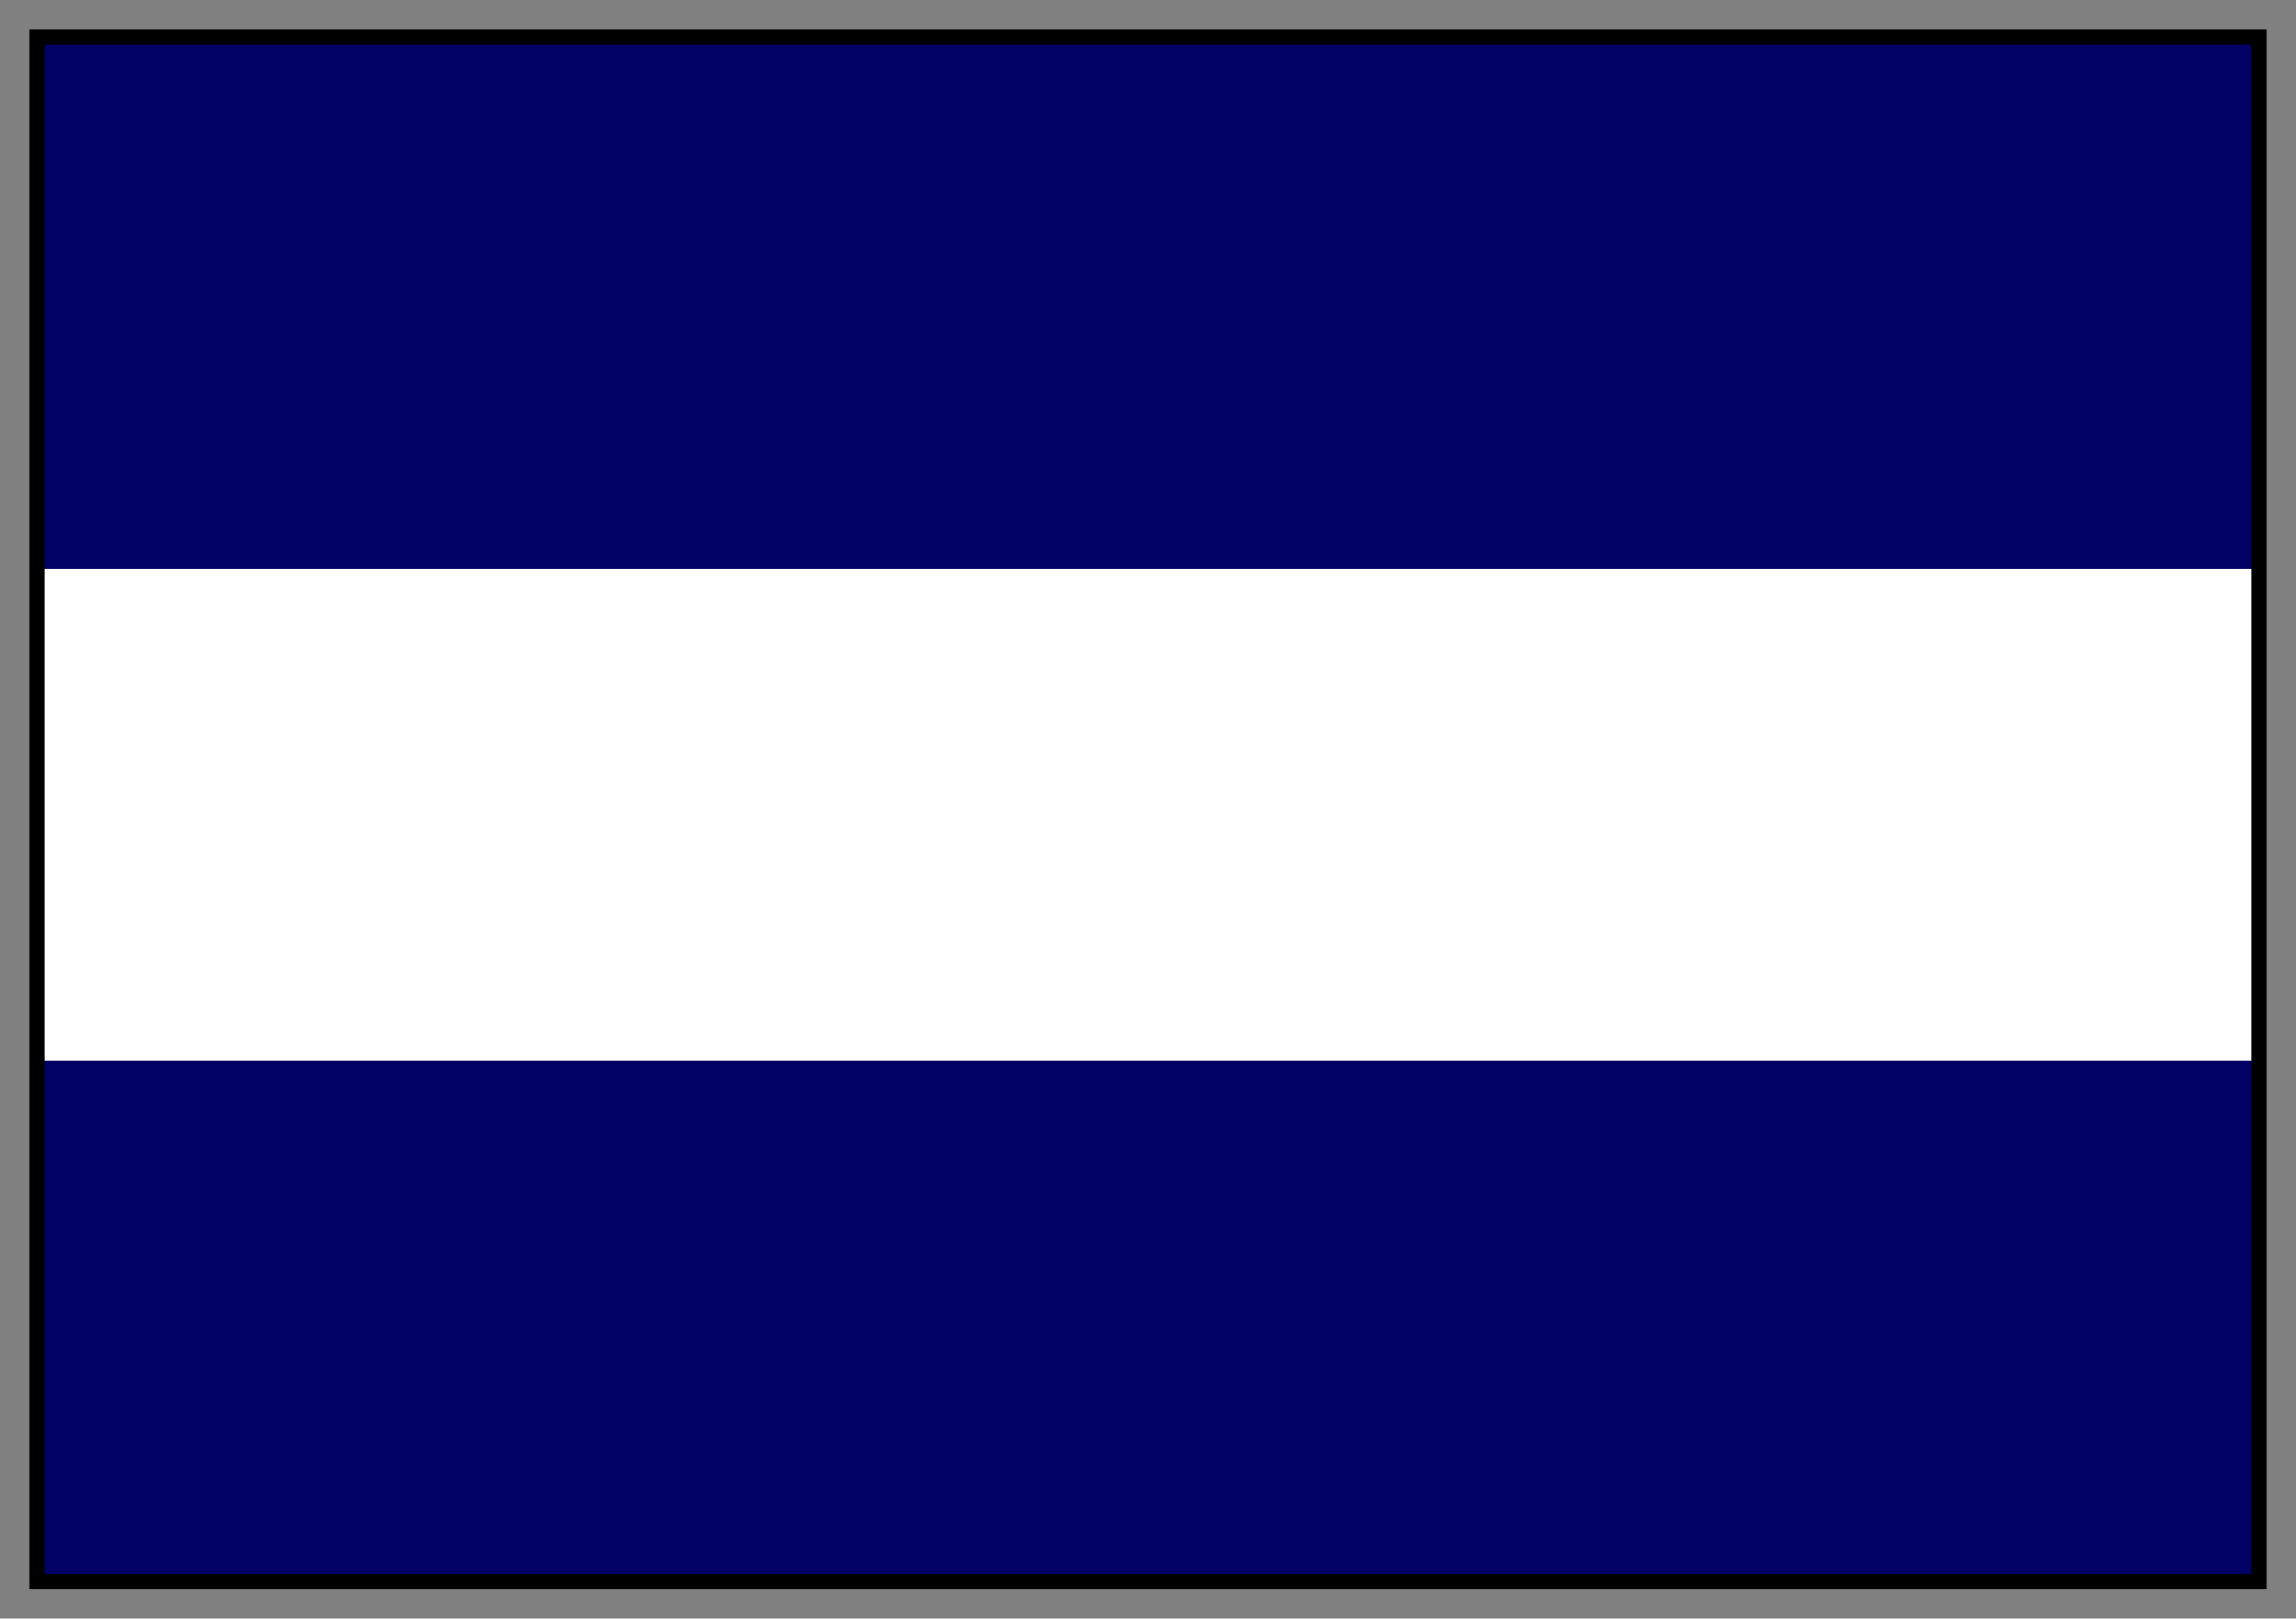 <svg xmlns="http://www.w3.org/2000/svg" width="617" height="435" fill-rule="evenodd" stroke-linecap="round" preserveAspectRatio="none"><rect width="100%" height="100%" fill="#808080" stroke="none"/><style>.brush1{fill:#000065}.pen1{stroke:none}</style><path d="M10 153h597V11H10v142z" class="pen1 brush1"/><path d="M9 285h598V153H9v132z" style="stroke:none;fill:#fff"/><path d="M10 425h597V285H10v140z" class="pen1 brush1"/><path d="M12 12h593v411H12V8H8v419h601V8H12v4z" style="stroke:none;fill:#000"/></svg>
